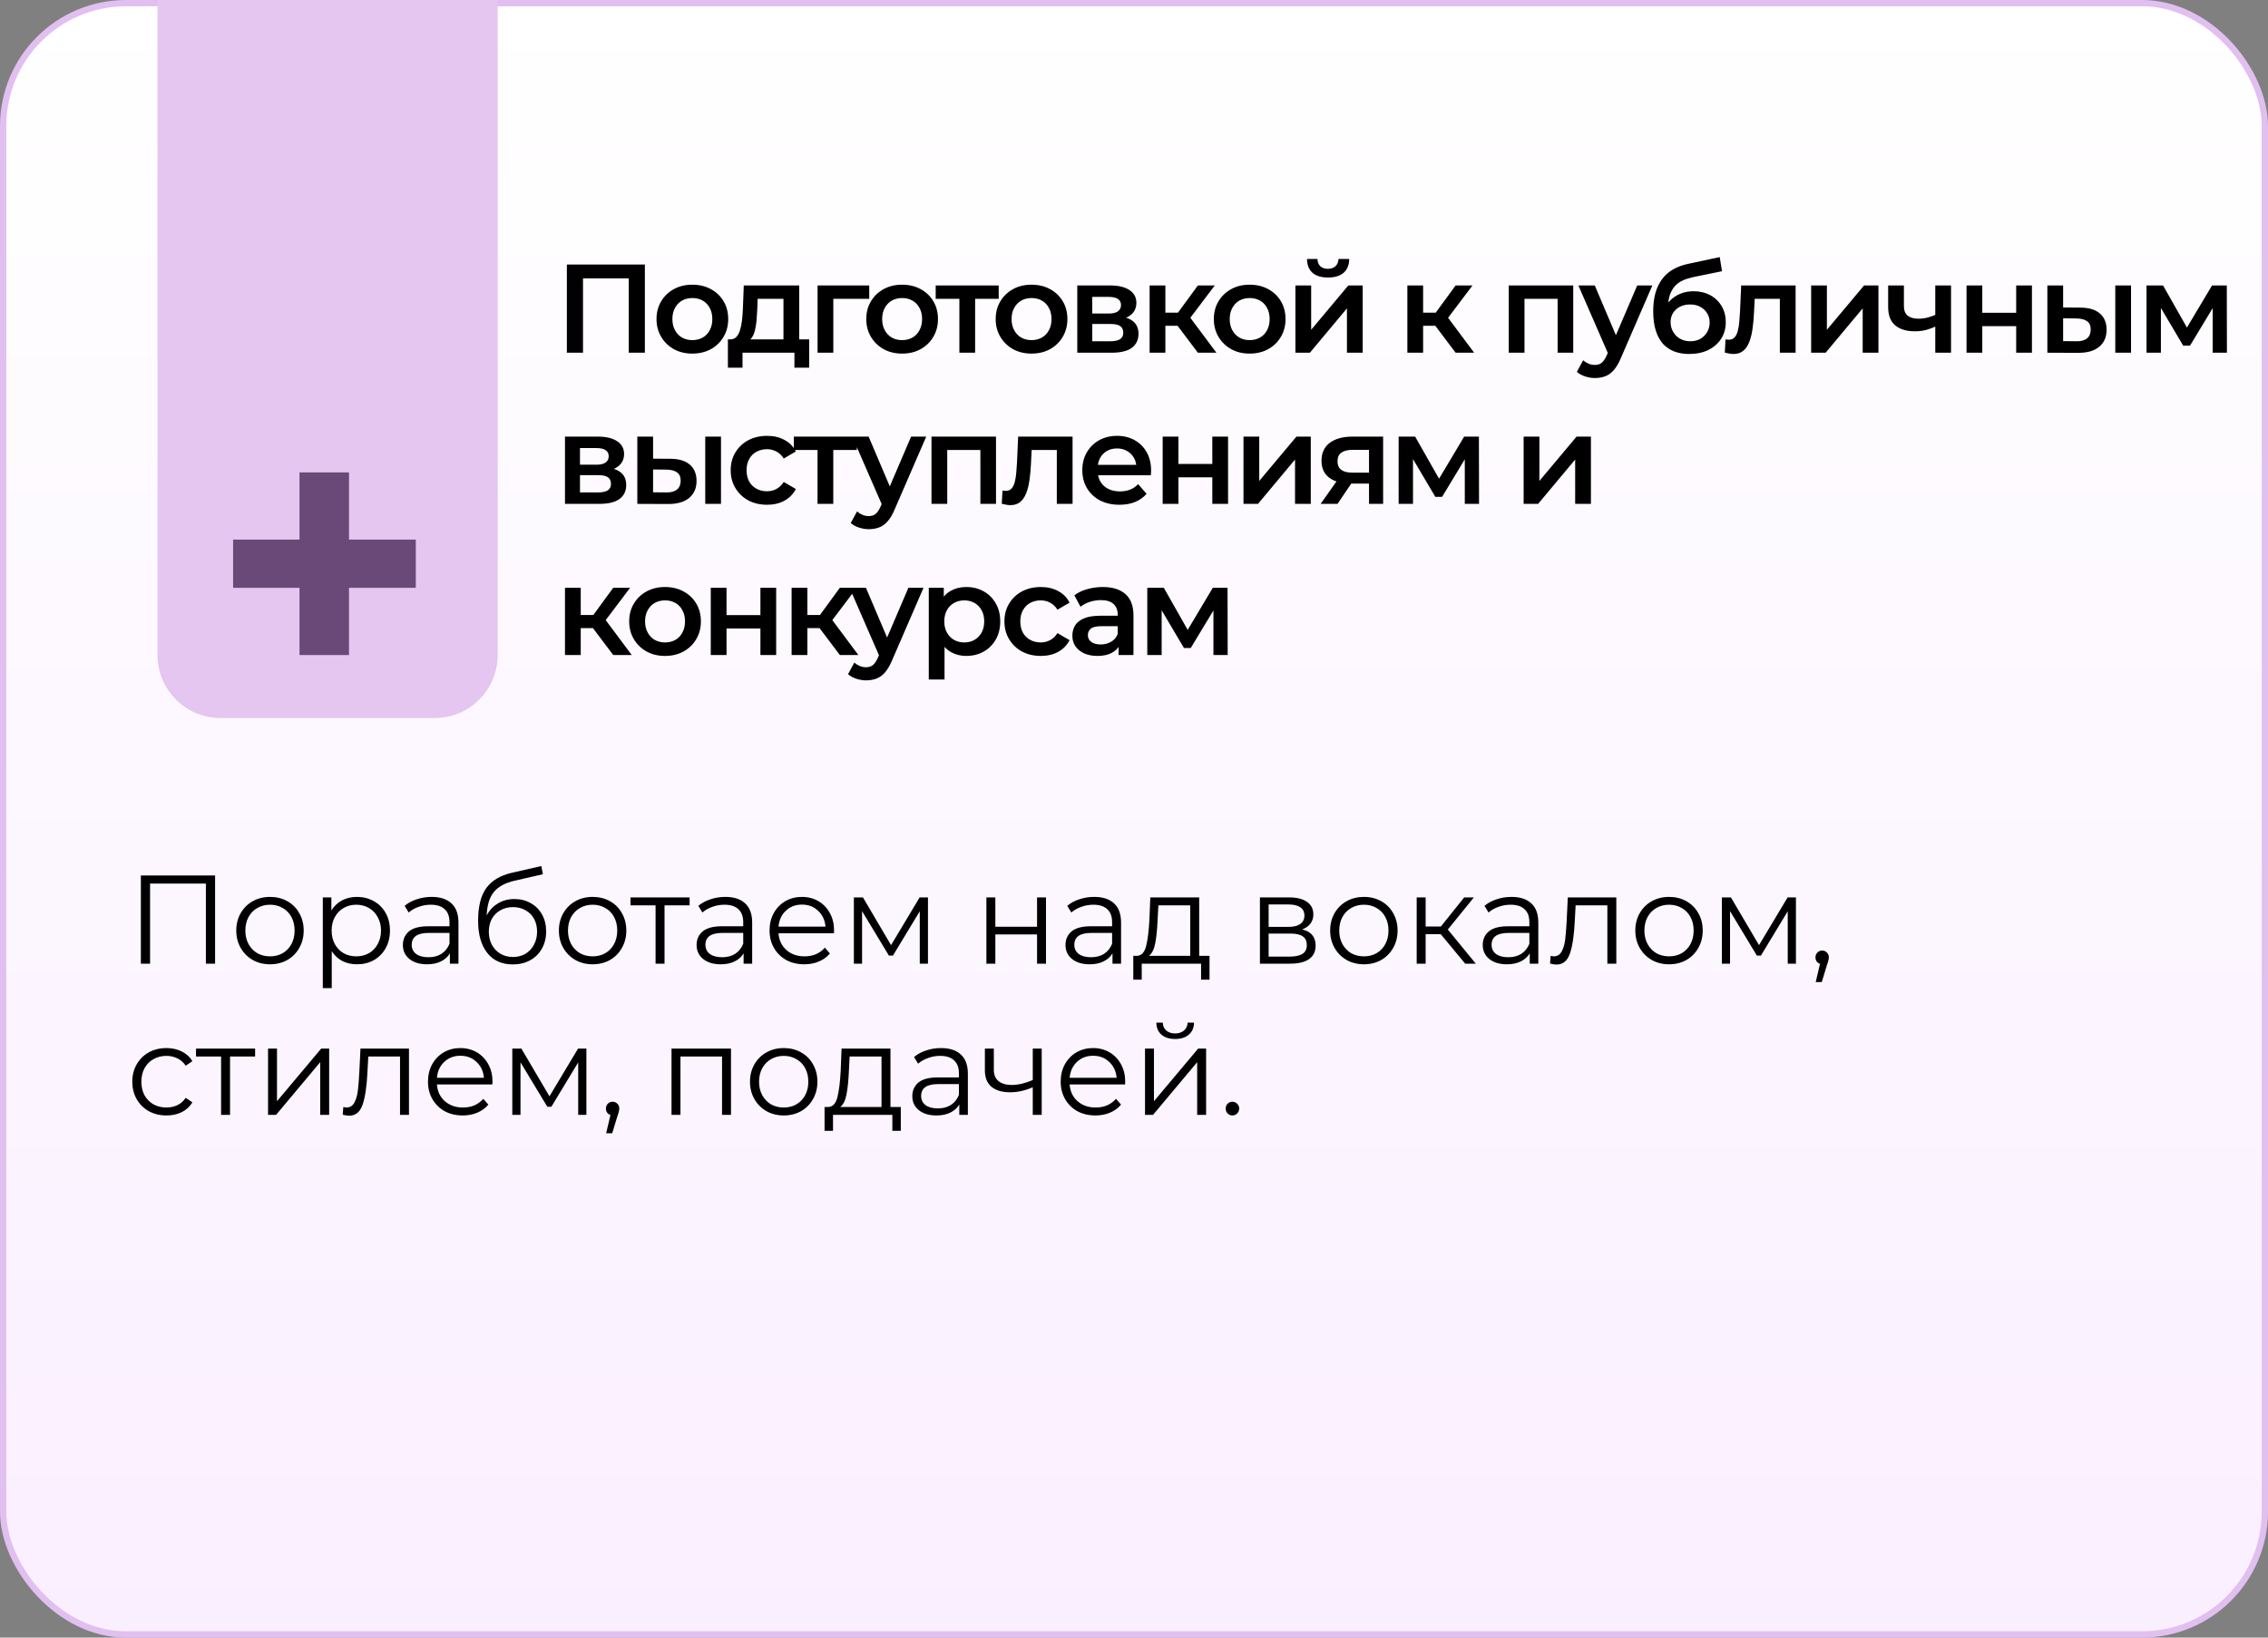 <?xml version="1.0" encoding="UTF-8"?> <svg xmlns="http://www.w3.org/2000/svg" width="360" height="260" viewBox="0 0 360 260" fill="none"><rect x="0" y="0" width="360" height="260" fill="#808080" stroke="none"/> <rect x="0.5" y="0.5" width="359" height="259" rx="19.5" fill="url(#paint0_linear_351_509)" stroke="#E1BFF0"></rect> <path d="M89.98 56V42H102.36V56H99.8V43.56L100.4 44.2H91.94L92.54 43.56V56H89.98ZM109.888 56.14C108.794 56.14 107.821 55.907 106.968 55.44C106.114 54.96 105.441 54.307 104.948 53.48C104.454 52.653 104.208 51.713 104.208 50.66C104.208 49.593 104.454 48.653 104.948 47.84C105.441 47.013 106.114 46.367 106.968 45.9C107.821 45.433 108.794 45.2 109.888 45.2C110.994 45.2 111.974 45.433 112.828 45.9C113.694 46.367 114.368 47.007 114.848 47.82C115.341 48.633 115.588 49.58 115.588 50.66C115.588 51.713 115.341 52.653 114.848 53.48C114.368 54.307 113.694 54.96 112.828 55.44C111.974 55.907 110.994 56.14 109.888 56.14ZM109.888 54C110.501 54 111.048 53.867 111.528 53.6C112.008 53.333 112.381 52.947 112.648 52.44C112.928 51.933 113.068 51.34 113.068 50.66C113.068 49.967 112.928 49.373 112.648 48.88C112.381 48.373 112.008 47.987 111.528 47.72C111.048 47.453 110.508 47.32 109.908 47.32C109.294 47.32 108.748 47.453 108.268 47.72C107.801 47.987 107.428 48.373 107.148 48.88C106.868 49.373 106.728 49.967 106.728 50.66C106.728 51.34 106.868 51.933 107.148 52.44C107.428 52.947 107.801 53.333 108.268 53.6C108.748 53.867 109.288 54 109.888 54ZM124.36 54.84V47.44H120.26L120.2 49.16C120.173 49.773 120.133 50.367 120.08 50.94C120.027 51.5 119.94 52.02 119.82 52.5C119.7 52.967 119.527 53.353 119.3 53.66C119.073 53.967 118.773 54.167 118.4 54.26L115.92 53.88C116.32 53.88 116.64 53.753 116.88 53.5C117.133 53.233 117.327 52.873 117.46 52.42C117.607 51.953 117.713 51.427 117.78 50.84C117.847 50.24 117.893 49.62 117.92 48.98L118.06 45.32H126.86V54.84H124.36ZM115.54 58.38V53.88H128.44V58.38H126.1V56H117.86V58.38H115.54ZM129.773 56V45.32H137.973V47.44H131.693L132.273 46.88V56H129.773ZM143.184 56.14C142.09 56.14 141.117 55.907 140.264 55.44C139.41 54.96 138.737 54.307 138.244 53.48C137.75 52.653 137.504 51.713 137.504 50.66C137.504 49.593 137.75 48.653 138.244 47.84C138.737 47.013 139.41 46.367 140.264 45.9C141.117 45.433 142.09 45.2 143.184 45.2C144.29 45.2 145.27 45.433 146.124 45.9C146.99 46.367 147.664 47.007 148.144 47.82C148.637 48.633 148.884 49.58 148.884 50.66C148.884 51.713 148.637 52.653 148.144 53.48C147.664 54.307 146.99 54.96 146.124 55.44C145.27 55.907 144.29 56.14 143.184 56.14ZM143.184 54C143.797 54 144.344 53.867 144.824 53.6C145.304 53.333 145.677 52.947 145.944 52.44C146.224 51.933 146.364 51.34 146.364 50.66C146.364 49.967 146.224 49.373 145.944 48.88C145.677 48.373 145.304 47.987 144.824 47.72C144.344 47.453 143.804 47.32 143.204 47.32C142.59 47.32 142.044 47.453 141.564 47.72C141.097 47.987 140.724 48.373 140.444 48.88C140.164 49.373 140.024 49.967 140.024 50.66C140.024 51.34 140.164 51.933 140.444 52.44C140.724 52.947 141.097 53.333 141.564 53.6C142.044 53.867 142.584 54 143.184 54ZM152.283 56V46.84L152.863 47.44H148.523V45.32H158.523V47.44H154.203L154.783 46.84V56H152.283ZM163.727 56.14C162.634 56.14 161.661 55.907 160.807 55.44C159.954 54.96 159.281 54.307 158.787 53.48C158.294 52.653 158.047 51.713 158.047 50.66C158.047 49.593 158.294 48.653 158.787 47.84C159.281 47.013 159.954 46.367 160.807 45.9C161.661 45.433 162.634 45.2 163.727 45.2C164.834 45.2 165.814 45.433 166.667 45.9C167.534 46.367 168.207 47.007 168.687 47.82C169.181 48.633 169.427 49.58 169.427 50.66C169.427 51.713 169.181 52.653 168.687 53.48C168.207 54.307 167.534 54.96 166.667 55.44C165.814 55.907 164.834 56.14 163.727 56.14ZM163.727 54C164.341 54 164.887 53.867 165.367 53.6C165.847 53.333 166.221 52.947 166.487 52.44C166.767 51.933 166.907 51.34 166.907 50.66C166.907 49.967 166.767 49.373 166.487 48.88C166.221 48.373 165.847 47.987 165.367 47.72C164.887 47.453 164.347 47.32 163.747 47.32C163.134 47.32 162.587 47.453 162.107 47.72C161.641 47.987 161.267 48.373 160.987 48.88C160.707 49.373 160.567 49.967 160.567 50.66C160.567 51.34 160.707 51.933 160.987 52.44C161.267 52.947 161.641 53.333 162.107 53.6C162.587 53.867 163.127 54 163.727 54ZM170.997 56V45.32H176.217C177.511 45.32 178.524 45.56 179.257 46.04C180.004 46.52 180.377 47.2 180.377 48.08C180.377 48.947 180.031 49.627 179.337 50.12C178.644 50.6 177.724 50.84 176.577 50.84L176.877 50.22C178.171 50.22 179.131 50.46 179.757 50.94C180.397 51.407 180.717 52.093 180.717 53C180.717 53.947 180.364 54.687 179.657 55.22C178.951 55.74 177.877 56 176.437 56H170.997ZM173.377 54.18H176.237C176.917 54.18 177.431 54.073 177.777 53.86C178.124 53.633 178.297 53.293 178.297 52.84C178.297 52.36 178.137 52.007 177.817 51.78C177.497 51.553 176.997 51.44 176.317 51.44H173.377V54.18ZM173.377 49.78H175.997C176.637 49.78 177.117 49.667 177.437 49.44C177.771 49.2 177.937 48.867 177.937 48.44C177.937 48 177.771 47.673 177.437 47.46C177.117 47.247 176.637 47.14 175.997 47.14H173.377V49.78ZM190.14 56L186.28 50.88L188.32 49.62L193.08 56H190.14ZM182.48 56V45.32H184.98V56H182.48ZM184.24 51.72V49.64H187.86V51.72H184.24ZM188.56 50.96L186.22 50.68L190.14 45.32H192.82L188.56 50.96ZM198.352 56.14C197.258 56.14 196.285 55.907 195.432 55.44C194.578 54.96 193.905 54.307 193.412 53.48C192.918 52.653 192.672 51.713 192.672 50.66C192.672 49.593 192.918 48.653 193.412 47.84C193.905 47.013 194.578 46.367 195.432 45.9C196.285 45.433 197.258 45.2 198.352 45.2C199.458 45.2 200.438 45.433 201.292 45.9C202.158 46.367 202.832 47.007 203.312 47.82C203.805 48.633 204.052 49.58 204.052 50.66C204.052 51.713 203.805 52.653 203.312 53.48C202.832 54.307 202.158 54.96 201.292 55.44C200.438 55.907 199.458 56.14 198.352 56.14ZM198.352 54C198.965 54 199.512 53.867 199.992 53.6C200.472 53.333 200.845 52.947 201.112 52.44C201.392 51.933 201.532 51.34 201.532 50.66C201.532 49.967 201.392 49.373 201.112 48.88C200.845 48.373 200.472 47.987 199.992 47.72C199.512 47.453 198.972 47.32 198.372 47.32C197.758 47.32 197.212 47.453 196.732 47.72C196.265 47.987 195.892 48.373 195.612 48.88C195.332 49.373 195.192 49.967 195.192 50.66C195.192 51.34 195.332 51.933 195.612 52.44C195.892 52.947 196.265 53.333 196.732 53.6C197.212 53.867 197.752 54 198.352 54ZM205.621 56V45.32H208.121V52.36L214.021 45.32H216.301V56H213.801V48.96L207.921 56H205.621ZM210.801 44.06C209.735 44.06 208.915 43.813 208.341 43.32C207.768 42.813 207.475 42.08 207.461 41.12H209.121C209.135 41.6 209.281 41.98 209.561 42.26C209.855 42.54 210.261 42.68 210.781 42.68C211.288 42.68 211.688 42.54 211.981 42.26C212.288 41.98 212.448 41.6 212.461 41.12H214.161C214.148 42.08 213.848 42.813 213.261 43.32C212.688 43.813 211.868 44.06 210.801 44.06ZM231.052 56L227.192 50.88L229.232 49.62L233.992 56H231.052ZM223.392 56V45.32H225.892V56H223.392ZM225.152 51.72V49.64H228.772V51.72H225.152ZM229.472 50.96L227.132 50.68L231.052 45.32H233.732L229.472 50.96ZM239.482 56V45.32H249.722V56H247.242V46.86L247.822 47.44H241.402L241.982 46.86V56H239.482ZM253.156 60.02C252.636 60.02 252.116 59.933 251.596 59.76C251.076 59.587 250.642 59.347 250.296 59.04L251.296 57.2C251.549 57.427 251.836 57.607 252.156 57.74C252.476 57.873 252.802 57.94 253.136 57.94C253.589 57.94 253.956 57.827 254.236 57.6C254.516 57.373 254.776 56.993 255.016 56.46L255.636 55.06L255.836 54.76L259.876 45.32H262.276L257.276 56.86C256.942 57.66 256.569 58.293 256.156 58.76C255.756 59.227 255.302 59.553 254.796 59.74C254.302 59.927 253.756 60.02 253.156 60.02ZM255.356 56.38L250.536 45.32H253.136L257.056 54.54L255.356 56.38ZM268.114 56.2C267.234 56.2 266.448 56.067 265.754 55.8C265.061 55.533 264.461 55.127 263.954 54.58C263.461 54.02 263.081 53.313 262.814 52.46C262.548 51.607 262.414 50.593 262.414 49.42C262.414 48.567 262.488 47.787 262.634 47.08C262.781 46.373 263.001 45.74 263.294 45.18C263.588 44.607 263.954 44.1 264.394 43.66C264.848 43.22 265.374 42.853 265.974 42.56C266.574 42.267 267.254 42.04 268.014 41.88L272.974 40.82L273.334 43.06L268.834 43.98C268.581 44.033 268.274 44.113 267.914 44.22C267.568 44.313 267.208 44.46 266.834 44.66C266.474 44.847 266.134 45.12 265.814 45.48C265.508 45.827 265.254 46.28 265.054 46.84C264.868 47.387 264.774 48.073 264.774 48.9C264.774 49.153 264.781 49.347 264.794 49.48C264.821 49.6 264.841 49.733 264.854 49.88C264.881 50.013 264.894 50.213 264.894 50.48L263.954 49.5C264.221 48.82 264.588 48.24 265.054 47.76C265.534 47.267 266.088 46.893 266.714 46.64C267.354 46.373 268.048 46.24 268.794 46.24C269.794 46.24 270.681 46.447 271.454 46.86C272.228 47.273 272.834 47.853 273.274 48.6C273.714 49.347 273.934 50.193 273.934 51.14C273.934 52.127 273.694 53 273.214 53.76C272.734 54.52 272.054 55.12 271.174 55.56C270.308 55.987 269.288 56.2 268.114 56.2ZM268.314 54.18C268.914 54.18 269.441 54.053 269.894 53.8C270.361 53.533 270.721 53.173 270.974 52.72C271.241 52.267 271.374 51.76 271.374 51.2C271.374 50.64 271.241 50.153 270.974 49.74C270.721 49.313 270.361 48.973 269.894 48.72C269.441 48.467 268.901 48.34 268.274 48.34C267.674 48.34 267.134 48.46 266.654 48.7C266.188 48.94 265.821 49.273 265.554 49.7C265.301 50.113 265.174 50.593 265.174 51.14C265.174 51.7 265.308 52.213 265.574 52.68C265.841 53.147 266.208 53.513 266.674 53.78C267.154 54.047 267.701 54.18 268.314 54.18ZM273.777 55.98L273.897 53.88C273.99 53.893 274.077 53.907 274.157 53.92C274.237 53.933 274.31 53.94 274.377 53.94C274.79 53.94 275.11 53.813 275.337 53.56C275.564 53.307 275.73 52.967 275.837 52.54C275.957 52.1 276.037 51.613 276.077 51.08C276.13 50.533 276.17 49.987 276.197 49.44L276.377 45.32H285.017V56H282.517V46.76L283.097 47.44H278.017L278.557 46.74L278.417 49.56C278.377 50.507 278.297 51.387 278.177 52.2C278.07 53 277.897 53.7 277.657 54.3C277.43 54.9 277.11 55.367 276.697 55.7C276.297 56.033 275.784 56.2 275.157 56.2C274.957 56.2 274.737 56.18 274.497 56.14C274.27 56.1 274.03 56.047 273.777 55.98ZM287.484 56V45.32H289.984V52.36L295.884 45.32H298.164V56H295.664V48.96L289.784 56H287.484ZM307.367 51.78C306.86 52.02 306.32 52.22 305.747 52.38C305.187 52.527 304.594 52.6 303.967 52.6C302.62 52.6 301.574 52.287 300.827 51.66C300.08 51.033 299.707 50.06 299.707 48.74V45.32H302.207V48.58C302.207 49.287 302.407 49.8 302.807 50.12C303.22 50.44 303.787 50.6 304.507 50.6C304.987 50.6 305.467 50.54 305.947 50.42C306.427 50.3 306.9 50.133 307.367 49.92V51.78ZM307.187 56V45.32H309.687V56H307.187ZM312.149 56V45.32H314.649V49.66H320.029V45.32H322.529V56H320.029V51.78H314.649V56H312.149ZM335.759 56V45.32H338.259V56H335.759ZM330.179 48.84C331.553 48.84 332.593 49.147 333.299 49.76C334.019 50.373 334.379 51.24 334.379 52.36C334.379 53.52 333.979 54.427 333.179 55.08C332.393 55.72 331.273 56.033 329.819 56.02L324.979 56V45.32H327.479V48.82L330.179 48.84ZM329.599 54.18C330.333 54.193 330.893 54.04 331.279 53.72C331.666 53.4 331.859 52.933 331.859 52.32C331.859 51.707 331.666 51.267 331.279 51C330.906 50.72 330.346 50.573 329.599 50.56L327.479 50.54V54.16L329.599 54.18ZM340.72 56V45.32H343.34L347.64 52.9H346.6L351.12 45.32H353.46L353.48 56H351.22V48L351.62 48.26L347.62 54.88H346.54L342.52 48.08L343 47.96V56H340.72ZM89.68 80V69.32H94.9C96.193 69.32 97.207 69.56 97.94 70.04C98.687 70.52 99.06 71.2 99.06 72.08C99.06 72.947 98.713 73.627 98.02 74.12C97.327 74.6 96.407 74.84 95.26 74.84L95.56 74.22C96.853 74.22 97.813 74.46 98.44 74.94C99.08 75.407 99.4 76.093 99.4 77C99.4 77.947 99.047 78.687 98.34 79.22C97.633 79.74 96.56 80 95.12 80H89.68ZM92.06 78.18H94.92C95.6 78.18 96.113 78.073 96.46 77.86C96.807 77.633 96.98 77.293 96.98 76.84C96.98 76.36 96.82 76.007 96.5 75.78C96.18 75.553 95.68 75.44 95 75.44H92.06V78.18ZM92.06 73.78H94.68C95.32 73.78 95.8 73.667 96.12 73.44C96.453 73.2 96.62 72.867 96.62 72.44C96.62 72 96.453 71.673 96.12 71.46C95.8 71.247 95.32 71.14 94.68 71.14H92.06V73.78ZM111.943 80V69.32H114.443V80H111.943ZM106.363 72.84C107.736 72.84 108.776 73.147 109.483 73.76C110.203 74.373 110.563 75.24 110.563 76.36C110.563 77.52 110.163 78.427 109.363 79.08C108.576 79.72 107.456 80.033 106.003 80.02L101.163 80V69.32H103.663V72.82L106.363 72.84ZM105.783 78.18C106.516 78.193 107.076 78.04 107.463 77.72C107.849 77.4 108.043 76.933 108.043 76.32C108.043 75.707 107.849 75.267 107.463 75C107.089 74.72 106.529 74.573 105.783 74.56L103.663 74.54V78.16L105.783 78.18ZM121.763 80.14C120.643 80.14 119.643 79.907 118.763 79.44C117.897 78.96 117.217 78.307 116.723 77.48C116.23 76.653 115.983 75.713 115.983 74.66C115.983 73.593 116.23 72.653 116.723 71.84C117.217 71.013 117.897 70.367 118.763 69.9C119.643 69.433 120.643 69.2 121.763 69.2C122.803 69.2 123.717 69.413 124.503 69.84C125.303 70.253 125.91 70.867 126.323 71.68L124.403 72.8C124.083 72.293 123.69 71.92 123.223 71.68C122.77 71.44 122.277 71.32 121.743 71.32C121.13 71.32 120.577 71.453 120.083 71.72C119.59 71.987 119.203 72.373 118.923 72.88C118.643 73.373 118.503 73.967 118.503 74.66C118.503 75.353 118.643 75.953 118.923 76.46C119.203 76.953 119.59 77.333 120.083 77.6C120.577 77.867 121.13 78 121.743 78C122.277 78 122.77 77.88 123.223 77.64C123.69 77.4 124.083 77.027 124.403 76.52L126.323 77.64C125.91 78.44 125.303 79.06 124.503 79.5C123.717 79.927 122.803 80.14 121.763 80.14ZM129.766 80V70.84L130.346 71.44H126.006V69.32H136.006V71.44H131.686L132.266 70.84V80H129.766ZM137.899 84.02C137.379 84.02 136.859 83.933 136.339 83.76C135.819 83.587 135.386 83.347 135.039 83.04L136.039 81.2C136.293 81.427 136.579 81.607 136.899 81.74C137.219 81.873 137.546 81.94 137.879 81.94C138.333 81.94 138.699 81.827 138.979 81.6C139.259 81.373 139.519 80.993 139.759 80.46L140.379 79.06L140.579 78.76L144.619 69.32H147.019L142.019 80.86C141.686 81.66 141.313 82.293 140.899 82.76C140.499 83.227 140.046 83.553 139.539 83.74C139.046 83.927 138.499 84.02 137.899 84.02ZM140.099 80.38L135.279 69.32H137.879L141.799 78.54L140.099 80.38ZM147.856 80V69.32H158.096V80H155.616V70.86L156.196 71.44H149.776L150.356 70.86V80H147.856ZM159.009 79.98L159.129 77.88C159.222 77.893 159.309 77.907 159.389 77.92C159.469 77.933 159.542 77.94 159.609 77.94C160.022 77.94 160.342 77.813 160.569 77.56C160.796 77.307 160.962 76.967 161.069 76.54C161.189 76.1 161.269 75.613 161.309 75.08C161.362 74.533 161.402 73.987 161.429 73.44L161.609 69.32H170.249V80H167.749V70.76L168.329 71.44H163.249L163.789 70.74L163.649 73.56C163.609 74.507 163.529 75.387 163.409 76.2C163.302 77 163.129 77.7 162.889 78.3C162.662 78.9 162.342 79.367 161.929 79.7C161.529 80.033 161.016 80.2 160.389 80.2C160.189 80.2 159.969 80.18 159.729 80.14C159.502 80.1 159.262 80.047 159.009 79.98ZM177.696 80.14C176.509 80.14 175.469 79.907 174.576 79.44C173.696 78.96 173.009 78.307 172.516 77.48C172.036 76.653 171.796 75.713 171.796 74.66C171.796 73.593 172.029 72.653 172.496 71.84C172.976 71.013 173.629 70.367 174.456 69.9C175.296 69.433 176.249 69.2 177.316 69.2C178.356 69.2 179.283 69.427 180.096 69.88C180.909 70.333 181.549 70.973 182.016 71.8C182.483 72.627 182.716 73.6 182.716 74.72C182.716 74.827 182.709 74.947 182.696 75.08C182.696 75.213 182.689 75.34 182.676 75.46H173.776V73.8H181.356L180.376 74.32C180.389 73.707 180.263 73.167 179.996 72.7C179.729 72.233 179.363 71.867 178.896 71.6C178.443 71.333 177.916 71.2 177.316 71.2C176.703 71.2 176.163 71.333 175.696 71.6C175.243 71.867 174.883 72.24 174.616 72.72C174.363 73.187 174.236 73.74 174.236 74.38V74.78C174.236 75.42 174.383 75.987 174.676 76.48C174.969 76.973 175.383 77.353 175.916 77.62C176.449 77.887 177.063 78.02 177.756 78.02C178.356 78.02 178.896 77.927 179.376 77.74C179.856 77.553 180.283 77.26 180.656 76.86L181.996 78.4C181.516 78.96 180.909 79.393 180.176 79.7C179.456 79.993 178.629 80.14 177.696 80.14ZM184.55 80V69.32H187.05V73.66H192.43V69.32H194.93V80H192.43V75.78H187.05V80H184.55ZM197.381 80V69.32H199.881V76.36L205.781 69.32H208.061V80H205.561V72.96L199.681 80H197.381ZM217.304 80V76.36L217.664 76.78H214.464C212.997 76.78 211.844 76.473 211.004 75.86C210.177 75.233 209.764 74.333 209.764 73.16C209.764 71.907 210.204 70.953 211.084 70.3C211.977 69.647 213.164 69.32 214.644 69.32H219.544V80H217.304ZM209.624 80L212.504 75.92H215.064L212.304 80H209.624ZM217.304 75.56V70.76L217.664 71.42H214.724C213.95 71.42 213.35 71.567 212.924 71.86C212.51 72.14 212.304 72.6 212.304 73.24C212.304 74.44 213.084 75.04 214.644 75.04H217.664L217.304 75.56ZM222.007 80V69.32H224.627L228.927 76.9H227.887L232.407 69.32H234.747L234.767 80H232.507V72L232.907 72.26L228.907 78.88H227.827L223.807 72.08L224.287 71.96V80H222.007ZM241.847 80V69.32H244.347V76.36L250.247 69.32H252.527V80H250.027V72.96L244.147 80H241.847ZM97.34 104L93.48 98.88L95.52 97.62L100.28 104H97.34ZM89.68 104V93.32H92.18V104H89.68ZM91.44 99.72V97.64H95.06V99.72H91.44ZM95.76 98.96L93.42 98.68L97.34 93.32H100.02L95.76 98.96ZM105.552 104.14C104.458 104.14 103.485 103.907 102.632 103.44C101.778 102.96 101.105 102.307 100.612 101.48C100.118 100.653 99.872 99.713 99.872 98.66C99.872 97.593 100.118 96.653 100.612 95.84C101.105 95.013 101.778 94.367 102.632 93.9C103.485 93.433 104.458 93.2 105.552 93.2C106.658 93.2 107.638 93.433 108.492 93.9C109.358 94.367 110.032 95.007 110.512 95.82C111.005 96.633 111.252 97.58 111.252 98.66C111.252 99.713 111.005 100.653 110.512 101.48C110.032 102.307 109.358 102.96 108.492 103.44C107.638 103.907 106.658 104.14 105.552 104.14ZM105.552 102C106.165 102 106.712 101.867 107.192 101.6C107.672 101.333 108.045 100.947 108.312 100.44C108.592 99.933 108.732 99.34 108.732 98.66C108.732 97.967 108.592 97.373 108.312 96.88C108.045 96.373 107.672 95.987 107.192 95.72C106.712 95.453 106.172 95.32 105.572 95.32C104.958 95.32 104.412 95.453 103.932 95.72C103.465 95.987 103.092 96.373 102.812 96.88C102.532 97.373 102.392 97.967 102.392 98.66C102.392 99.34 102.532 99.933 102.812 100.44C103.092 100.947 103.465 101.333 103.932 101.6C104.412 101.867 104.952 102 105.552 102ZM112.821 104V93.32H115.321V97.66H120.701V93.32H123.201V104H120.701V99.78H115.321V104H112.821ZM133.312 104L129.452 98.88L131.492 97.62L136.252 104H133.312ZM125.652 104V93.32H128.152V104H125.652ZM127.412 99.72V97.64H131.032V99.72H127.412ZM131.732 98.96L129.392 98.68L133.312 93.32H135.992L131.732 98.96ZM137.47 108.02C136.95 108.02 136.43 107.933 135.91 107.76C135.39 107.587 134.956 107.347 134.61 107.04L135.61 105.2C135.863 105.427 136.15 105.607 136.47 105.74C136.79 105.873 137.116 105.94 137.45 105.94C137.903 105.94 138.27 105.827 138.55 105.6C138.83 105.373 139.09 104.993 139.33 104.46L139.95 103.06L140.15 102.76L144.19 93.32H146.59L141.59 104.86C141.256 105.66 140.883 106.293 140.47 106.76C140.07 107.227 139.616 107.553 139.11 107.74C138.616 107.927 138.07 108.02 137.47 108.02ZM139.67 104.38L134.85 93.32H137.45L141.37 102.54L139.67 104.38ZM153.346 104.14C152.479 104.14 151.686 103.94 150.966 103.54C150.259 103.14 149.693 102.54 149.266 101.74C148.853 100.927 148.646 99.9 148.646 98.66C148.646 97.407 148.846 96.38 149.246 95.58C149.659 94.78 150.219 94.187 150.926 93.8C151.633 93.4 152.439 93.2 153.346 93.2C154.399 93.2 155.326 93.427 156.126 93.88C156.939 94.333 157.579 94.967 158.046 95.78C158.526 96.593 158.766 97.553 158.766 98.66C158.766 99.767 158.526 100.733 158.046 101.56C157.579 102.373 156.939 103.007 156.126 103.46C155.326 103.913 154.399 104.14 153.346 104.14ZM147.426 107.88V93.32H149.806V95.84L149.726 98.68L149.926 101.52V107.88H147.426ZM153.066 102C153.666 102 154.199 101.867 154.666 101.6C155.146 101.333 155.526 100.947 155.806 100.44C156.086 99.933 156.226 99.34 156.226 98.66C156.226 97.967 156.086 97.373 155.806 96.88C155.526 96.373 155.146 95.987 154.666 95.72C154.199 95.453 153.666 95.32 153.066 95.32C152.466 95.32 151.926 95.453 151.446 95.72C150.966 95.987 150.586 96.373 150.306 96.88C150.026 97.373 149.886 97.967 149.886 98.66C149.886 99.34 150.026 99.933 150.306 100.44C150.586 100.947 150.966 101.333 151.446 101.6C151.926 101.867 152.466 102 153.066 102ZM165.214 104.14C164.094 104.14 163.094 103.907 162.214 103.44C161.348 102.96 160.668 102.307 160.174 101.48C159.681 100.653 159.434 99.713 159.434 98.66C159.434 97.593 159.681 96.653 160.174 95.84C160.668 95.013 161.348 94.367 162.214 93.9C163.094 93.433 164.094 93.2 165.214 93.2C166.254 93.2 167.168 93.413 167.954 93.84C168.754 94.253 169.361 94.867 169.774 95.68L167.854 96.8C167.534 96.293 167.141 95.92 166.674 95.68C166.221 95.44 165.728 95.32 165.194 95.32C164.581 95.32 164.028 95.453 163.534 95.72C163.041 95.987 162.654 96.373 162.374 96.88C162.094 97.373 161.954 97.967 161.954 98.66C161.954 99.353 162.094 99.953 162.374 100.46C162.654 100.953 163.041 101.333 163.534 101.6C164.028 101.867 164.581 102 165.194 102C165.728 102 166.221 101.88 166.674 101.64C167.141 101.4 167.534 101.027 167.854 100.52L169.774 101.64C169.361 102.44 168.754 103.06 167.954 103.5C167.168 103.927 166.254 104.14 165.214 104.14ZM177.555 104V101.84L177.415 101.38V97.6C177.415 96.867 177.195 96.3 176.755 95.9C176.315 95.487 175.649 95.28 174.755 95.28C174.155 95.28 173.562 95.373 172.975 95.56C172.402 95.747 171.915 96.007 171.515 96.34L170.535 94.52C171.109 94.08 171.789 93.753 172.575 93.54C173.375 93.313 174.202 93.2 175.055 93.2C176.602 93.2 177.795 93.573 178.635 94.32C179.489 95.053 179.915 96.193 179.915 97.74V104H177.555ZM174.195 104.14C173.395 104.14 172.695 104.007 172.095 103.74C171.495 103.46 171.029 103.08 170.695 102.6C170.375 102.107 170.215 101.553 170.215 100.94C170.215 100.34 170.355 99.8 170.635 99.32C170.929 98.84 171.402 98.46 172.055 98.18C172.709 97.9 173.575 97.76 174.655 97.76H177.755V99.42H174.835C173.982 99.42 173.409 99.56 173.115 99.84C172.822 100.107 172.675 100.44 172.675 100.84C172.675 101.293 172.855 101.653 173.215 101.92C173.575 102.187 174.075 102.32 174.715 102.32C175.329 102.32 175.875 102.18 176.355 101.9C176.849 101.62 177.202 101.207 177.415 100.66L177.835 102.16C177.595 102.787 177.162 103.273 176.535 103.62C175.922 103.967 175.142 104.14 174.195 104.14ZM182.109 104V93.32H184.729L189.029 100.9H187.989L192.509 93.32H194.849L194.869 104H192.609V96L193.009 96.26L189.009 102.88H187.929L183.909 96.08L184.389 95.96V104H182.109Z" fill="black"></path> <path d="M34.14 139V153H32.68V140.28H23.82V153H22.36V139H34.14ZM42.864 153.1C41.851 153.1 40.937 152.873 40.124 152.42C39.311 151.953 38.671 151.313 38.204 150.5C37.737 149.687 37.504 148.767 37.504 147.74C37.504 146.713 37.737 145.793 38.204 144.98C38.671 144.167 39.311 143.533 40.124 143.08C40.937 142.627 41.851 142.4 42.864 142.4C43.877 142.4 44.791 142.627 45.604 143.08C46.417 143.533 47.051 144.167 47.504 144.98C47.971 145.793 48.204 146.713 48.204 147.74C48.204 148.767 47.971 149.687 47.504 150.5C47.051 151.313 46.417 151.953 45.604 152.42C44.791 152.873 43.877 153.1 42.864 153.1ZM42.864 151.84C43.611 151.84 44.277 151.673 44.864 151.34C45.464 150.993 45.931 150.507 46.264 149.88C46.597 149.253 46.764 148.54 46.764 147.74C46.764 146.94 46.597 146.227 46.264 145.6C45.931 144.973 45.464 144.493 44.864 144.16C44.277 143.813 43.611 143.64 42.864 143.64C42.117 143.64 41.444 143.813 40.844 144.16C40.257 144.493 39.791 144.973 39.444 145.6C39.111 146.227 38.944 146.94 38.944 147.74C38.944 148.54 39.111 149.253 39.444 149.88C39.791 150.507 40.257 150.993 40.844 151.34C41.444 151.673 42.117 151.84 42.864 151.84ZM56.659 142.4C57.645 142.4 58.539 142.627 59.339 143.08C60.139 143.52 60.765 144.147 61.219 144.96C61.672 145.773 61.899 146.7 61.899 147.74C61.899 148.793 61.672 149.727 61.219 150.54C60.765 151.353 60.139 151.987 59.339 152.44C58.552 152.88 57.659 153.1 56.659 153.1C55.805 153.1 55.032 152.927 54.339 152.58C53.659 152.22 53.099 151.7 52.659 151.02V156.88H51.239V142.48H52.599V144.56C53.025 143.867 53.585 143.333 54.279 142.96C54.985 142.587 55.779 142.4 56.659 142.4ZM56.559 151.84C57.292 151.84 57.959 151.673 58.559 151.34C59.159 150.993 59.625 150.507 59.959 149.88C60.305 149.253 60.479 148.54 60.479 147.74C60.479 146.94 60.305 146.233 59.959 145.62C59.625 144.993 59.159 144.507 58.559 144.16C57.959 143.813 57.292 143.64 56.559 143.64C55.812 143.64 55.139 143.813 54.539 144.16C53.952 144.507 53.485 144.993 53.139 145.62C52.805 146.233 52.639 146.94 52.639 147.74C52.639 148.54 52.805 149.253 53.139 149.88C53.485 150.507 53.952 150.993 54.539 151.34C55.139 151.673 55.812 151.84 56.559 151.84ZM68.511 142.4C69.884 142.4 70.938 142.747 71.671 143.44C72.404 144.12 72.771 145.133 72.771 146.48V153H71.411V151.36C71.091 151.907 70.618 152.333 69.991 152.64C69.378 152.947 68.644 153.1 67.791 153.1C66.618 153.1 65.684 152.82 64.991 152.26C64.298 151.7 63.951 150.96 63.951 150.04C63.951 149.147 64.271 148.427 64.911 147.88C65.564 147.333 66.598 147.06 68.011 147.06H71.351V146.42C71.351 145.513 71.098 144.827 70.591 144.36C70.084 143.88 69.344 143.64 68.371 143.64C67.704 143.64 67.064 143.753 66.451 143.98C65.838 144.193 65.311 144.493 64.871 144.88L64.231 143.82C64.764 143.367 65.404 143.02 66.151 142.78C66.898 142.527 67.684 142.4 68.511 142.4ZM68.011 151.98C68.811 151.98 69.498 151.8 70.071 151.44C70.644 151.067 71.071 150.533 71.351 149.84V148.12H68.051C66.251 148.12 65.351 148.747 65.351 150C65.351 150.613 65.584 151.1 66.051 151.46C66.518 151.807 67.171 151.98 68.011 151.98ZM81.651 142.74C82.625 142.74 83.491 142.96 84.251 143.4C85.025 143.827 85.625 144.433 86.051 145.22C86.478 145.993 86.691 146.88 86.691 147.88C86.691 148.907 86.465 149.82 86.011 150.62C85.571 151.407 84.951 152.02 84.151 152.46C83.351 152.9 82.431 153.12 81.391 153.12C79.645 153.12 78.291 152.507 77.331 151.28C76.371 150.053 75.891 148.36 75.891 146.2C75.891 143.947 76.318 142.22 77.171 141.02C78.038 139.82 79.385 139.007 81.211 138.58L85.931 137.5L86.171 138.8L81.731 139.82C80.225 140.153 79.118 140.747 78.411 141.6C77.705 142.44 77.318 143.687 77.251 145.34C77.678 144.527 78.271 143.893 79.031 143.44C79.791 142.973 80.665 142.74 81.651 142.74ZM81.431 151.94C82.165 151.94 82.818 151.773 83.391 151.44C83.978 151.093 84.431 150.613 84.751 150C85.085 149.387 85.251 148.693 85.251 147.92C85.251 147.147 85.091 146.467 84.771 145.88C84.451 145.293 83.998 144.84 83.411 144.52C82.838 144.187 82.178 144.02 81.431 144.02C80.685 144.02 80.018 144.187 79.431 144.52C78.858 144.84 78.405 145.293 78.071 145.88C77.751 146.467 77.591 147.147 77.591 147.92C77.591 148.693 77.751 149.387 78.071 150C78.405 150.613 78.865 151.093 79.451 151.44C80.038 151.773 80.698 151.94 81.431 151.94ZM94.075 153.1C93.061 153.1 92.148 152.873 91.335 152.42C90.522 151.953 89.882 151.313 89.415 150.5C88.948 149.687 88.715 148.767 88.715 147.74C88.715 146.713 88.948 145.793 89.415 144.98C89.882 144.167 90.522 143.533 91.335 143.08C92.148 142.627 93.061 142.4 94.075 142.4C95.088 142.4 96.001 142.627 96.815 143.08C97.628 143.533 98.261 144.167 98.715 144.98C99.181 145.793 99.415 146.713 99.415 147.74C99.415 148.767 99.181 149.687 98.715 150.5C98.261 151.313 97.628 151.953 96.815 152.42C96.001 152.873 95.088 153.1 94.075 153.1ZM94.075 151.84C94.822 151.84 95.488 151.673 96.075 151.34C96.675 150.993 97.141 150.507 97.475 149.88C97.808 149.253 97.975 148.54 97.975 147.74C97.975 146.94 97.808 146.227 97.475 145.6C97.141 144.973 96.675 144.493 96.075 144.16C95.488 143.813 94.822 143.64 94.075 143.64C93.328 143.64 92.655 143.813 92.055 144.16C91.468 144.493 91.001 144.973 90.655 145.6C90.322 146.227 90.155 146.94 90.155 147.74C90.155 148.54 90.322 149.253 90.655 149.88C91.001 150.507 91.468 150.993 92.055 151.34C92.655 151.673 93.328 151.84 94.075 151.84ZM109.459 143.74H105.479V153H104.059V143.74H100.079V142.48H109.459V143.74ZM115.132 142.4C116.506 142.4 117.559 142.747 118.292 143.44C119.026 144.12 119.392 145.133 119.392 146.48V153H118.032V151.36C117.712 151.907 117.239 152.333 116.612 152.64C115.999 152.947 115.266 153.1 114.412 153.1C113.239 153.1 112.306 152.82 111.612 152.26C110.919 151.7 110.572 150.96 110.572 150.04C110.572 149.147 110.892 148.427 111.532 147.88C112.186 147.333 113.219 147.06 114.632 147.06H117.972V146.42C117.972 145.513 117.719 144.827 117.212 144.36C116.706 143.88 115.966 143.64 114.992 143.64C114.326 143.64 113.686 143.753 113.072 143.98C112.459 144.193 111.932 144.493 111.492 144.88L110.852 143.82C111.386 143.367 112.026 143.02 112.772 142.78C113.519 142.527 114.306 142.4 115.132 142.4ZM114.632 151.98C115.432 151.98 116.119 151.8 116.692 151.44C117.266 151.067 117.692 150.533 117.972 149.84V148.12H114.672C112.872 148.12 111.972 148.747 111.972 150C111.972 150.613 112.206 151.1 112.672 151.46C113.139 151.807 113.792 151.98 114.632 151.98ZM132.372 148.18H123.572C123.652 149.273 124.072 150.16 124.832 150.84C125.592 151.507 126.552 151.84 127.712 151.84C128.366 151.84 128.966 151.727 129.512 151.5C130.059 151.26 130.532 150.913 130.932 150.46L131.732 151.38C131.266 151.94 130.679 152.367 129.972 152.66C129.279 152.953 128.512 153.1 127.672 153.1C126.592 153.1 125.632 152.873 124.792 152.42C123.966 151.953 123.319 151.313 122.852 150.5C122.386 149.687 122.152 148.767 122.152 147.74C122.152 146.713 122.372 145.793 122.812 144.98C123.266 144.167 123.879 143.533 124.652 143.08C125.439 142.627 126.319 142.4 127.292 142.4C128.266 142.4 129.139 142.627 129.912 143.08C130.686 143.533 131.292 144.167 131.732 144.98C132.172 145.78 132.392 146.7 132.392 147.74L132.372 148.18ZM127.292 143.62C126.279 143.62 125.426 143.947 124.732 144.6C124.052 145.24 123.666 146.08 123.572 147.12H131.032C130.939 146.08 130.546 145.24 129.852 144.6C129.172 143.947 128.319 143.62 127.292 143.62ZM147.296 142.48V153H145.996V144.68L141.736 151.72H141.096L136.836 144.66V153H135.536V142.48H136.976L141.436 150.06L145.976 142.48H147.296ZM156.571 142.48H157.991V147.14H164.611V142.48H166.031V153H164.611V148.36H157.991V153H156.571V142.48ZM173.687 142.4C175.06 142.4 176.114 142.747 176.847 143.44C177.58 144.12 177.947 145.133 177.947 146.48V153H176.587V151.36C176.267 151.907 175.794 152.333 175.167 152.64C174.554 152.947 173.82 153.1 172.967 153.1C171.794 153.1 170.86 152.82 170.167 152.26C169.474 151.7 169.127 150.96 169.127 150.04C169.127 149.147 169.447 148.427 170.087 147.88C170.74 147.333 171.774 147.06 173.187 147.06H176.527V146.42C176.527 145.513 176.274 144.827 175.767 144.36C175.26 143.88 174.52 143.64 173.547 143.64C172.88 143.64 172.24 143.753 171.627 143.98C171.014 144.193 170.487 144.493 170.047 144.88L169.407 143.82C169.94 143.367 170.58 143.02 171.327 142.78C172.074 142.527 172.86 142.4 173.687 142.4ZM173.187 151.98C173.987 151.98 174.674 151.8 175.247 151.44C175.82 151.067 176.247 150.533 176.527 149.84V148.12H173.227C171.427 148.12 170.527 148.747 170.527 150C170.527 150.613 170.76 151.1 171.227 151.46C171.694 151.807 172.347 151.98 173.187 151.98ZM191.987 151.76V155.54H190.647V153H181.227V155.54H179.887V151.76H180.487C181.194 151.72 181.674 151.2 181.927 150.2C182.18 149.2 182.354 147.8 182.447 146L182.587 142.48H190.347V151.76H191.987ZM183.747 146.08C183.68 147.573 183.554 148.807 183.367 149.78C183.18 150.74 182.847 151.4 182.367 151.76H188.927V143.74H183.867L183.747 146.08ZM206.689 147.56C208.115 147.893 208.829 148.753 208.829 150.14C208.829 151.06 208.489 151.767 207.809 152.26C207.129 152.753 206.115 153 204.769 153H199.989V142.48H204.629C205.829 142.48 206.769 142.713 207.449 143.18C208.129 143.647 208.469 144.313 208.469 145.18C208.469 145.753 208.309 146.247 207.989 146.66C207.682 147.06 207.249 147.36 206.689 147.56ZM201.369 147.16H204.529C205.342 147.16 205.962 147.007 206.389 146.7C206.829 146.393 207.049 145.947 207.049 145.36C207.049 144.773 206.829 144.333 206.389 144.04C205.962 143.747 205.342 143.6 204.529 143.6H201.369V147.16ZM204.709 151.88C205.615 151.88 206.295 151.733 206.749 151.44C207.202 151.147 207.429 150.687 207.429 150.06C207.429 149.433 207.222 148.973 206.809 148.68C206.395 148.373 205.742 148.22 204.849 148.22H201.369V151.88H204.709ZM216.497 153.1C215.483 153.1 214.57 152.873 213.757 152.42C212.943 151.953 212.303 151.313 211.837 150.5C211.37 149.687 211.137 148.767 211.137 147.74C211.137 146.713 211.37 145.793 211.837 144.98C212.303 144.167 212.943 143.533 213.757 143.08C214.57 142.627 215.483 142.4 216.497 142.4C217.51 142.4 218.423 142.627 219.237 143.08C220.05 143.533 220.683 144.167 221.137 144.98C221.603 145.793 221.837 146.713 221.837 147.74C221.837 148.767 221.603 149.687 221.137 150.5C220.683 151.313 220.05 151.953 219.237 152.42C218.423 152.873 217.51 153.1 216.497 153.1ZM216.497 151.84C217.243 151.84 217.91 151.673 218.497 151.34C219.097 150.993 219.563 150.507 219.897 149.88C220.23 149.253 220.397 148.54 220.397 147.74C220.397 146.94 220.23 146.227 219.897 145.6C219.563 144.973 219.097 144.493 218.497 144.16C217.91 143.813 217.243 143.64 216.497 143.64C215.75 143.64 215.077 143.813 214.477 144.16C213.89 144.493 213.423 144.973 213.077 145.6C212.743 146.227 212.577 146.94 212.577 147.74C212.577 148.54 212.743 149.253 213.077 149.88C213.423 150.507 213.89 150.993 214.477 151.34C215.077 151.673 215.75 151.84 216.497 151.84ZM228.692 148.32H226.292V153H224.872V142.48H226.292V147.1H228.712L232.412 142.48H233.952L229.812 147.58L234.252 153H232.572L228.692 148.32ZM239.917 142.4C241.291 142.4 242.344 142.747 243.077 143.44C243.811 144.12 244.177 145.133 244.177 146.48V153H242.817V151.36C242.497 151.907 242.024 152.333 241.397 152.64C240.784 152.947 240.051 153.1 239.197 153.1C238.024 153.1 237.091 152.82 236.397 152.26C235.704 151.7 235.357 150.96 235.357 150.04C235.357 149.147 235.677 148.427 236.317 147.88C236.971 147.333 238.004 147.06 239.417 147.06H242.757V146.42C242.757 145.513 242.504 144.827 241.997 144.36C241.491 143.88 240.751 143.64 239.777 143.64C239.111 143.64 238.471 143.753 237.857 143.98C237.244 144.193 236.717 144.493 236.277 144.88L235.637 143.82C236.171 143.367 236.811 143.02 237.557 142.78C238.304 142.527 239.091 142.4 239.917 142.4ZM239.417 151.98C240.217 151.98 240.904 151.8 241.477 151.44C242.051 151.067 242.477 150.533 242.757 149.84V148.12H239.457C237.657 148.12 236.757 148.747 236.757 150C236.757 150.613 236.991 151.1 237.457 151.46C237.924 151.807 238.577 151.98 239.417 151.98ZM256.558 142.48V153H255.138V143.74H250.098L249.958 146.34C249.851 148.527 249.598 150.207 249.198 151.38C248.798 152.553 248.084 153.14 247.058 153.14C246.778 153.14 246.438 153.087 246.038 152.98L246.138 151.76C246.378 151.813 246.544 151.84 246.638 151.84C247.184 151.84 247.598 151.587 247.878 151.08C248.158 150.573 248.344 149.947 248.438 149.2C248.531 148.453 248.611 147.467 248.678 146.24L248.858 142.48H256.558ZM264.934 153.1C263.921 153.1 263.008 152.873 262.194 152.42C261.381 151.953 260.741 151.313 260.274 150.5C259.808 149.687 259.574 148.767 259.574 147.74C259.574 146.713 259.808 145.793 260.274 144.98C260.741 144.167 261.381 143.533 262.194 143.08C263.008 142.627 263.921 142.4 264.934 142.4C265.948 142.4 266.861 142.627 267.674 143.08C268.488 143.533 269.121 144.167 269.574 144.98C270.041 145.793 270.274 146.713 270.274 147.74C270.274 148.767 270.041 149.687 269.574 150.5C269.121 151.313 268.488 151.953 267.674 152.42C266.861 152.873 265.948 153.1 264.934 153.1ZM264.934 151.84C265.681 151.84 266.348 151.673 266.934 151.34C267.534 150.993 268.001 150.507 268.334 149.88C268.668 149.253 268.834 148.54 268.834 147.74C268.834 146.94 268.668 146.227 268.334 145.6C268.001 144.973 267.534 144.493 266.934 144.16C266.348 143.813 265.681 143.64 264.934 143.64C264.188 143.64 263.514 143.813 262.914 144.16C262.328 144.493 261.861 144.973 261.514 145.6C261.181 146.227 261.014 146.94 261.014 147.74C261.014 148.54 261.181 149.253 261.514 149.88C261.861 150.507 262.328 150.993 262.914 151.34C263.514 151.673 264.188 151.84 264.934 151.84ZM285.069 142.48V153H283.769V144.68L279.509 151.72H278.869L274.609 144.66V153H273.309V142.48H274.749L279.209 150.06L283.749 142.48H285.069ZM289.23 150.92C289.537 150.92 289.79 151.027 289.99 151.24C290.19 151.44 290.29 151.693 290.29 152C290.29 152.16 290.263 152.333 290.21 152.52C290.17 152.707 290.103 152.92 290.01 153.16L289.17 155.92H288.21L288.89 153.02C288.677 152.953 288.503 152.833 288.37 152.66C288.237 152.473 288.17 152.253 288.17 152C288.17 151.693 288.27 151.44 288.47 151.24C288.67 151.027 288.923 150.92 289.23 150.92ZM26.42 177.1C25.38 177.1 24.447 176.873 23.62 176.42C22.807 175.967 22.167 175.333 21.7 174.52C21.233 173.693 21 172.767 21 171.74C21 170.713 21.233 169.793 21.7 168.98C22.167 168.167 22.807 167.533 23.62 167.08C24.447 166.627 25.38 166.4 26.42 166.4C27.327 166.4 28.133 166.58 28.84 166.94C29.56 167.287 30.127 167.8 30.54 168.48L29.48 169.2C29.133 168.68 28.693 168.293 28.16 168.04C27.627 167.773 27.047 167.64 26.42 167.64C25.66 167.64 24.973 167.813 24.36 168.16C23.76 168.493 23.287 168.973 22.94 169.6C22.607 170.227 22.44 170.94 22.44 171.74C22.44 172.553 22.607 173.273 22.94 173.9C23.287 174.513 23.76 174.993 24.36 175.34C24.973 175.673 25.66 175.84 26.42 175.84C27.047 175.84 27.627 175.713 28.16 175.46C28.693 175.207 29.133 174.82 29.48 174.3L30.54 175.02C30.127 175.7 29.56 176.22 28.84 176.58C28.12 176.927 27.313 177.1 26.42 177.1ZM40.494 167.74H36.514V177H35.094V167.74H31.114V166.48H40.494V167.74ZM42.547 166.48H43.967V174.84L50.987 166.48H52.247V177H50.827V168.64L43.827 177H42.547V166.48ZM64.917 166.48V177H63.497V167.74H58.457L58.317 170.34C58.21 172.527 57.957 174.207 57.557 175.38C57.157 176.553 56.444 177.14 55.417 177.14C55.137 177.14 54.797 177.087 54.397 176.98L54.497 175.76C54.737 175.813 54.904 175.84 54.997 175.84C55.544 175.84 55.957 175.587 56.237 175.08C56.517 174.573 56.703 173.947 56.797 173.2C56.89 172.453 56.97 171.467 57.037 170.24L57.217 166.48H64.917ZM78.154 172.18H69.354C69.434 173.273 69.854 174.16 70.614 174.84C71.374 175.507 72.334 175.84 73.494 175.84C74.147 175.84 74.747 175.727 75.294 175.5C75.84 175.26 76.314 174.913 76.714 174.46L77.514 175.38C77.047 175.94 76.46 176.367 75.754 176.66C75.06 176.953 74.294 177.1 73.454 177.1C72.374 177.1 71.414 176.873 70.574 176.42C69.747 175.953 69.1 175.313 68.634 174.5C68.167 173.687 67.934 172.767 67.934 171.74C67.934 170.713 68.154 169.793 68.594 168.98C69.047 168.167 69.66 167.533 70.434 167.08C71.22 166.627 72.1 166.4 73.074 166.4C74.047 166.4 74.92 166.627 75.694 167.08C76.467 167.533 77.074 168.167 77.514 168.98C77.954 169.78 78.174 170.7 78.174 171.74L78.154 172.18ZM73.074 167.62C72.06 167.62 71.207 167.947 70.514 168.6C69.834 169.24 69.447 170.08 69.354 171.12H76.814C76.72 170.08 76.327 169.24 75.634 168.6C74.954 167.947 74.1 167.62 73.074 167.62ZM93.077 166.48V177H91.777V168.68L87.517 175.72H86.877L82.617 168.66V177H81.317V166.48H82.757L87.217 174.06L91.757 166.48H93.077ZM97.238 174.92C97.544 174.92 97.798 175.027 97.998 175.24C98.198 175.44 98.298 175.693 98.298 176C98.298 176.16 98.271 176.333 98.218 176.52C98.178 176.707 98.111 176.92 98.018 177.16L97.178 179.92H96.218L96.898 177.02C96.684 176.953 96.511 176.833 96.378 176.66C96.244 176.473 96.178 176.253 96.178 176C96.178 175.693 96.278 175.44 96.478 175.24C96.678 175.027 96.931 174.92 97.238 174.92ZM116.03 166.48V177H114.61V167.74H108.01V177H106.59V166.48H116.03ZM124.407 177.1C123.394 177.1 122.48 176.873 121.667 176.42C120.854 175.953 120.214 175.313 119.747 174.5C119.28 173.687 119.047 172.767 119.047 171.74C119.047 170.713 119.28 169.793 119.747 168.98C120.214 168.167 120.854 167.533 121.667 167.08C122.48 166.627 123.394 166.4 124.407 166.4C125.42 166.4 126.334 166.627 127.147 167.08C127.96 167.533 128.594 168.167 129.047 168.98C129.514 169.793 129.747 170.713 129.747 171.74C129.747 172.767 129.514 173.687 129.047 174.5C128.594 175.313 127.96 175.953 127.147 176.42C126.334 176.873 125.42 177.1 124.407 177.1ZM124.407 175.84C125.154 175.84 125.82 175.673 126.407 175.34C127.007 174.993 127.474 174.507 127.807 173.88C128.14 173.253 128.307 172.54 128.307 171.74C128.307 170.94 128.14 170.227 127.807 169.6C127.474 168.973 127.007 168.493 126.407 168.16C125.82 167.813 125.154 167.64 124.407 167.64C123.66 167.64 122.987 167.813 122.387 168.16C121.8 168.493 121.334 168.973 120.987 169.6C120.654 170.227 120.487 170.94 120.487 171.74C120.487 172.54 120.654 173.253 120.987 173.88C121.334 174.507 121.8 174.993 122.387 175.34C122.987 175.673 123.66 175.84 124.407 175.84ZM142.983 175.76V179.54H141.643V177H132.223V179.54H130.883V175.76H131.483C132.19 175.72 132.67 175.2 132.923 174.2C133.176 173.2 133.35 171.8 133.443 170L133.583 166.48H141.343V175.76H142.983ZM134.743 170.08C134.676 171.573 134.55 172.807 134.363 173.78C134.176 174.74 133.843 175.4 133.363 175.76H139.923V167.74H134.863L134.743 170.08ZM149.37 166.4C150.744 166.4 151.797 166.747 152.53 167.44C153.264 168.12 153.63 169.133 153.63 170.48V177H152.27V175.36C151.95 175.907 151.477 176.333 150.85 176.64C150.237 176.947 149.504 177.1 148.65 177.1C147.477 177.1 146.544 176.82 145.85 176.26C145.157 175.7 144.81 174.96 144.81 174.04C144.81 173.147 145.13 172.427 145.77 171.88C146.424 171.333 147.457 171.06 148.87 171.06H152.21V170.42C152.21 169.513 151.957 168.827 151.45 168.36C150.944 167.88 150.204 167.64 149.23 167.64C148.564 167.64 147.924 167.753 147.31 167.98C146.697 168.193 146.17 168.493 145.73 168.88L145.09 167.82C145.624 167.367 146.264 167.02 147.01 166.78C147.757 166.527 148.544 166.4 149.37 166.4ZM148.87 175.98C149.67 175.98 150.357 175.8 150.93 175.44C151.504 175.067 151.93 174.533 152.21 173.84V172.12H148.91C147.11 172.12 146.21 172.747 146.21 174C146.21 174.613 146.444 175.1 146.91 175.46C147.377 175.807 148.03 175.98 148.87 175.98ZM165.351 166.48V177H163.931V172.62C162.717 173.153 161.524 173.42 160.351 173.42C159.084 173.42 158.097 173.133 157.391 172.56C156.684 171.973 156.331 171.1 156.331 169.94V166.48H157.751V169.86C157.751 170.647 158.004 171.247 158.511 171.66C159.017 172.06 159.717 172.26 160.611 172.26C161.597 172.26 162.704 172 163.931 171.48V166.48H165.351ZM178.583 172.18H169.783C169.863 173.273 170.283 174.16 171.043 174.84C171.803 175.507 172.763 175.84 173.923 175.84C174.577 175.84 175.177 175.727 175.723 175.5C176.27 175.26 176.743 174.913 177.143 174.46L177.943 175.38C177.477 175.94 176.89 176.367 176.183 176.66C175.49 176.953 174.723 177.1 173.883 177.1C172.803 177.1 171.843 176.873 171.003 176.42C170.177 175.953 169.53 175.313 169.063 174.5C168.597 173.687 168.363 172.767 168.363 171.74C168.363 170.713 168.583 169.793 169.023 168.98C169.477 168.167 170.09 167.533 170.863 167.08C171.65 166.627 172.53 166.4 173.503 166.4C174.477 166.4 175.35 166.627 176.123 167.08C176.897 167.533 177.503 168.167 177.943 168.98C178.383 169.78 178.603 170.7 178.603 171.74L178.583 172.18ZM173.503 167.62C172.49 167.62 171.637 167.947 170.943 168.6C170.263 169.24 169.877 170.08 169.783 171.12H177.243C177.15 170.08 176.757 169.24 176.063 168.6C175.383 167.947 174.53 167.62 173.503 167.62ZM181.747 166.48H183.167V174.84L190.187 166.48H191.447V177H190.027V168.64L183.027 177H181.747V166.48ZM186.527 164.96C185.62 164.96 184.9 164.733 184.367 164.28C183.833 163.827 183.56 163.187 183.547 162.36H184.567C184.58 162.88 184.767 163.3 185.127 163.62C185.487 163.927 185.953 164.08 186.527 164.08C187.1 164.08 187.567 163.927 187.927 163.62C188.3 163.3 188.493 162.88 188.507 162.36H189.527C189.513 163.187 189.233 163.827 188.687 164.28C188.153 164.733 187.433 164.96 186.527 164.96ZM195.616 177.1C195.323 177.1 195.069 176.993 194.856 176.78C194.656 176.567 194.556 176.307 194.556 176C194.556 175.693 194.656 175.44 194.856 175.24C195.069 175.027 195.323 174.92 195.616 174.92C195.909 174.92 196.163 175.027 196.376 175.24C196.589 175.44 196.696 175.693 196.696 176C196.696 176.307 196.589 176.567 196.376 176.78C196.163 176.993 195.909 177.1 195.616 177.1Z" fill="black"></path> <path d="M25 0H79V104C79 109.523 74.523 114 69 114H35C29.477 114 25 109.523 25 104V0Z" fill="#E4C6F1"></path> <path d="M66 93.329H55.399V104H47.54V93.329H37V85.671H47.54V75H55.399V85.671H66V93.329Z" fill="#6A4979"></path> <defs> <linearGradient id="paint0_linear_351_509" x1="180" y1="0" x2="180" y2="260" gradientUnits="userSpaceOnUse"> <stop stop-color="white"></stop> <stop offset="1" stop-color="#FAEFFF"></stop> </linearGradient> </defs> </svg> 